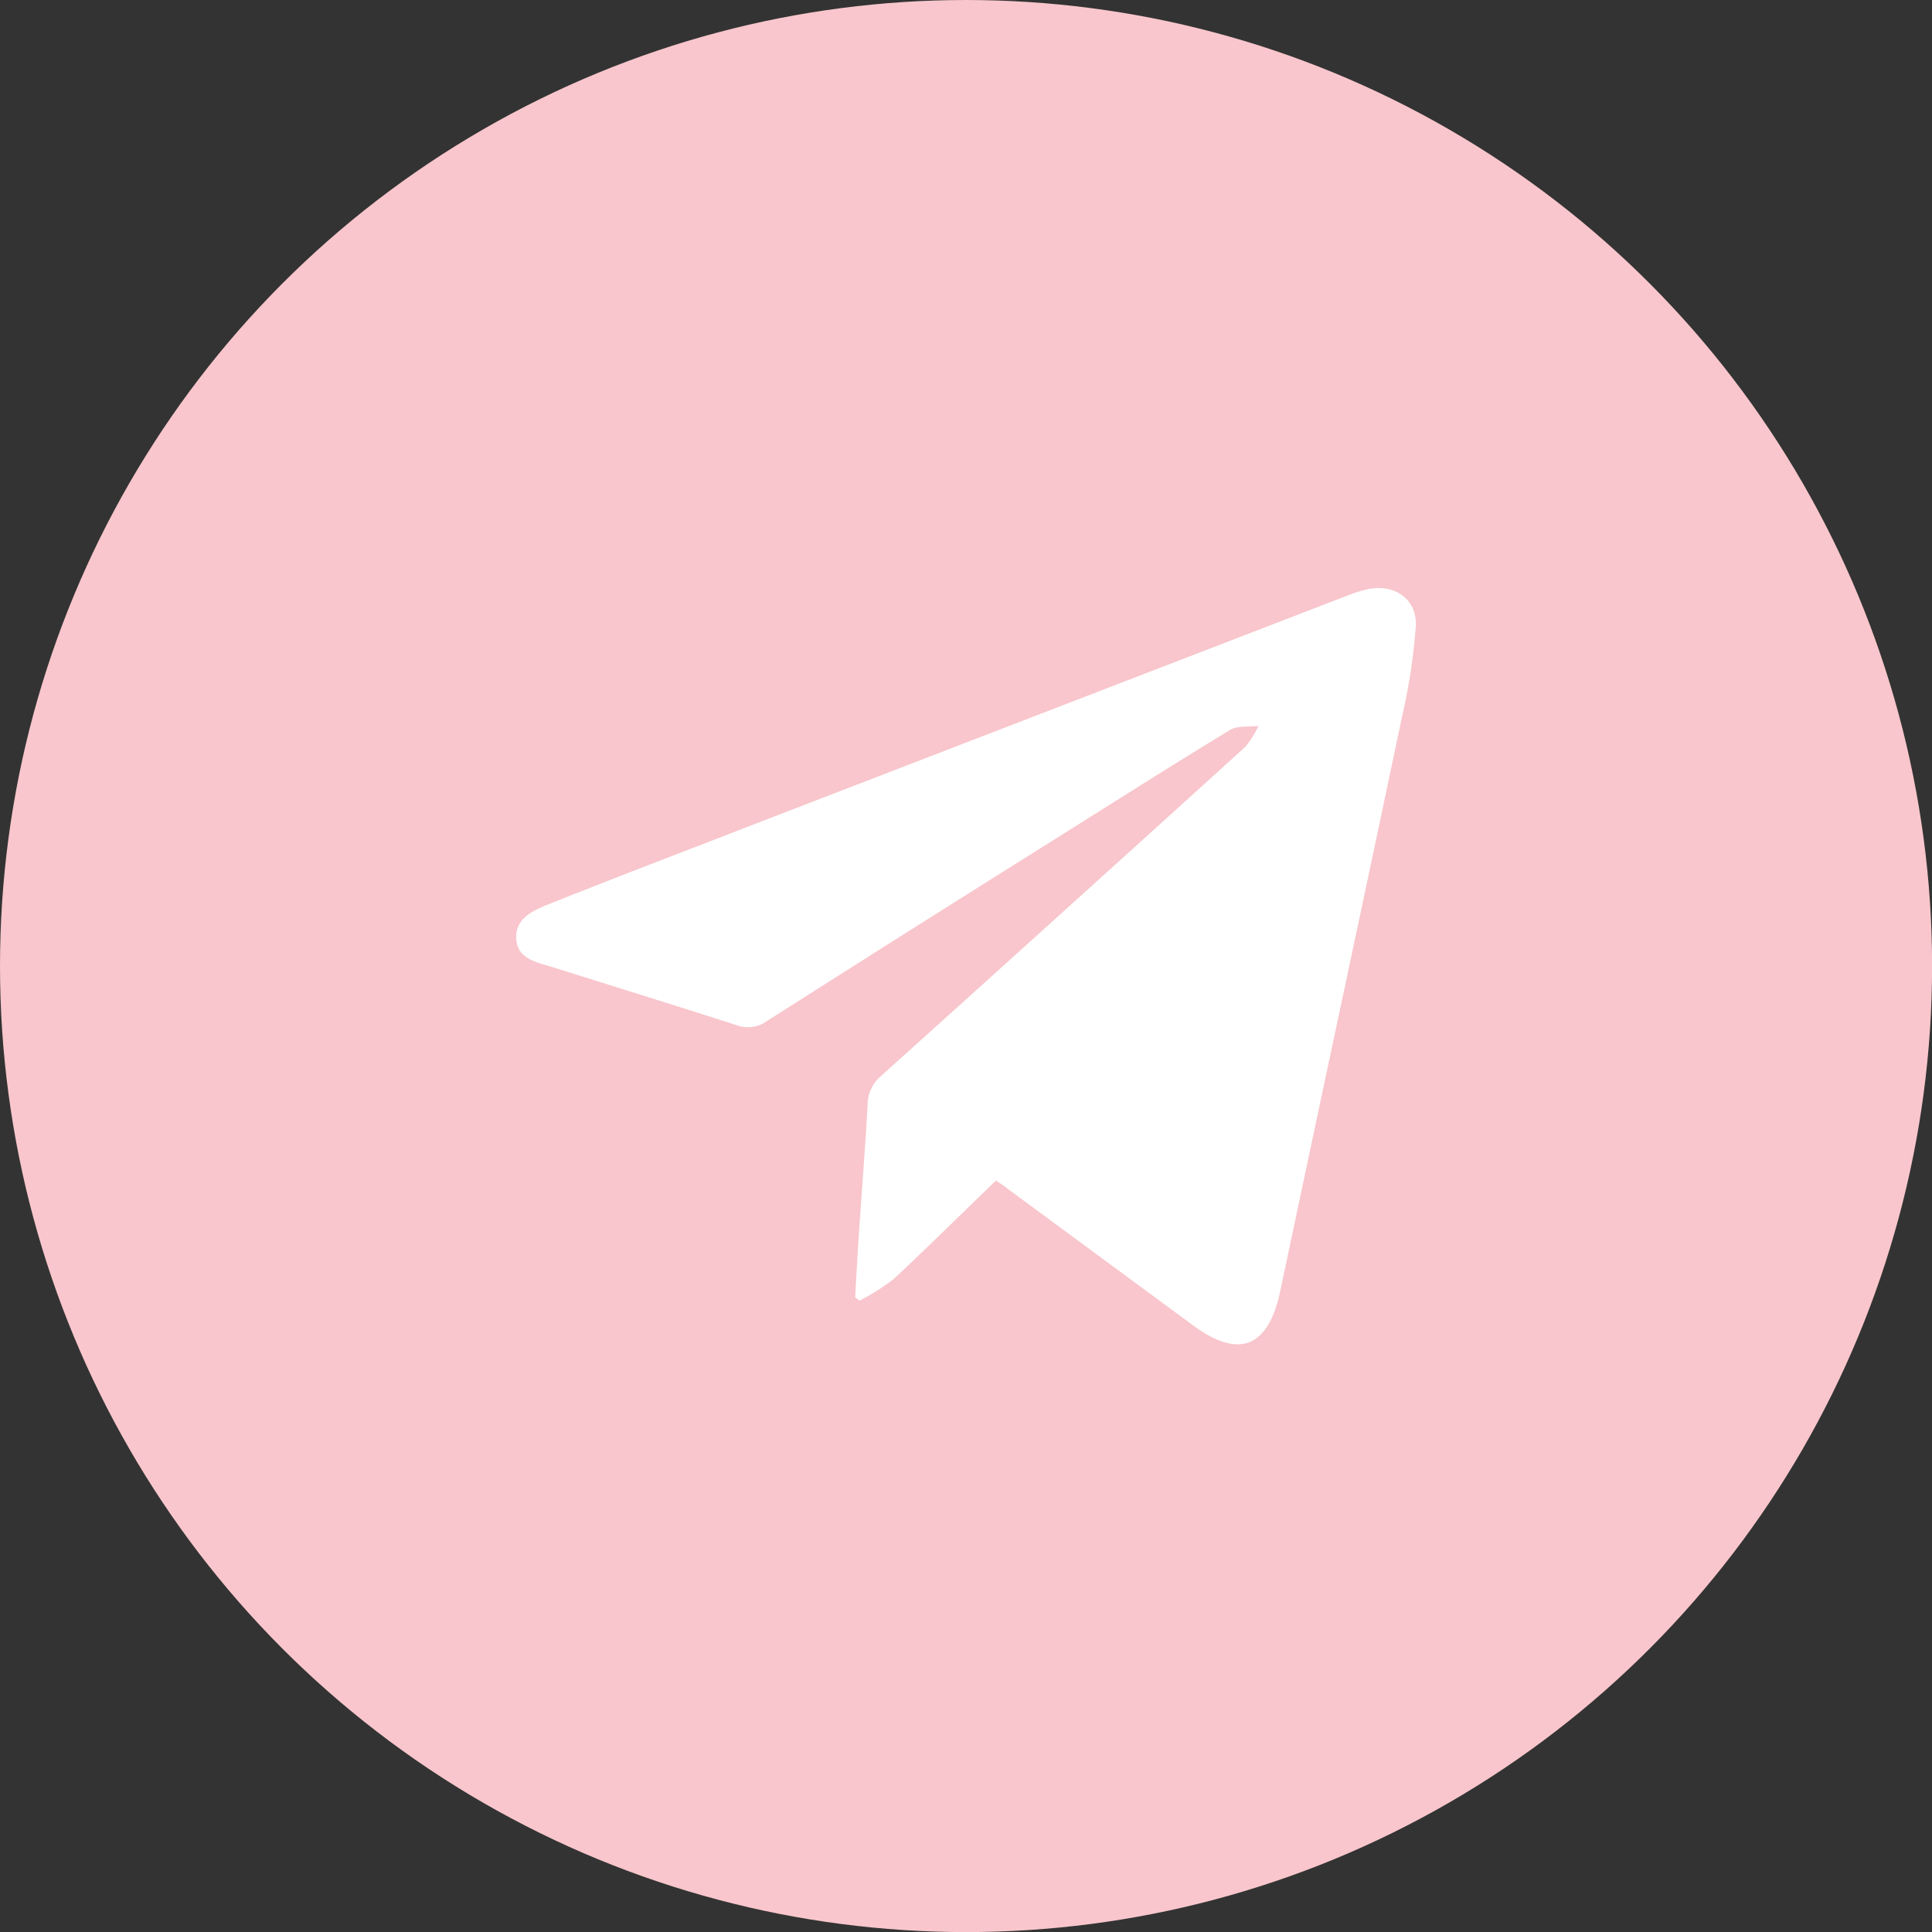 <?xml version="1.0" encoding="UTF-8"?> <svg xmlns="http://www.w3.org/2000/svg" viewBox="0 0 221.31 221.31"><rect x="0" y="0" width="221.31" height="221.31" fill="#333333" stroke="none"/> <defs> <style>.cls-1{fill:#f8c6cc;}.cls-2{fill:#fff;}</style> </defs> <title>5Ресурс 7</title> <g id="Слой_2" data-name="Слой 2"> <g id="Слой_1-2" data-name="Слой 1"> <circle class="cls-1" cx="110.66" cy="110.66" r="110.66"></circle> <path class="cls-2" d="M114.09,135.23c.51.35,1,.65,1.41,1l21.07,15.52c5.37,4,8.71,2.62,10.09-3.9C151.29,125.92,156,104,160.6,82.1a66.89,66.89,0,0,0,1.58-10.39c.16-3.11-2.48-4.88-5.55-4.21a14.44,14.44,0,0,0-2.12.66L86.12,94.52c-7.71,3-15.44,5.92-23.12,9-1.81.72-4,1.62-3.87,4s2.42,2.71,4.24,3.29c7,2.2,14,4.37,21,6.62a3.69,3.69,0,0,0,3.44-.44q16.59-10.56,33.25-21c6.6-4.15,13.18-8.32,19.83-12.37.87-.52,2.17-.33,3.26-.46a10.82,10.82,0,0,1-1.53,2.42q-20.84,18.9-41.75,37.72a4.25,4.25,0,0,0-1.48,3.2c-.28,4.94-.67,9.88-1,14.81-.17,2.43-.29,4.85-.43,7.28l.5.4a25.42,25.42,0,0,0,3.93-2.49C106.34,142.81,110.17,139,114.09,135.23Z"></path> </g> </g> </svg> 